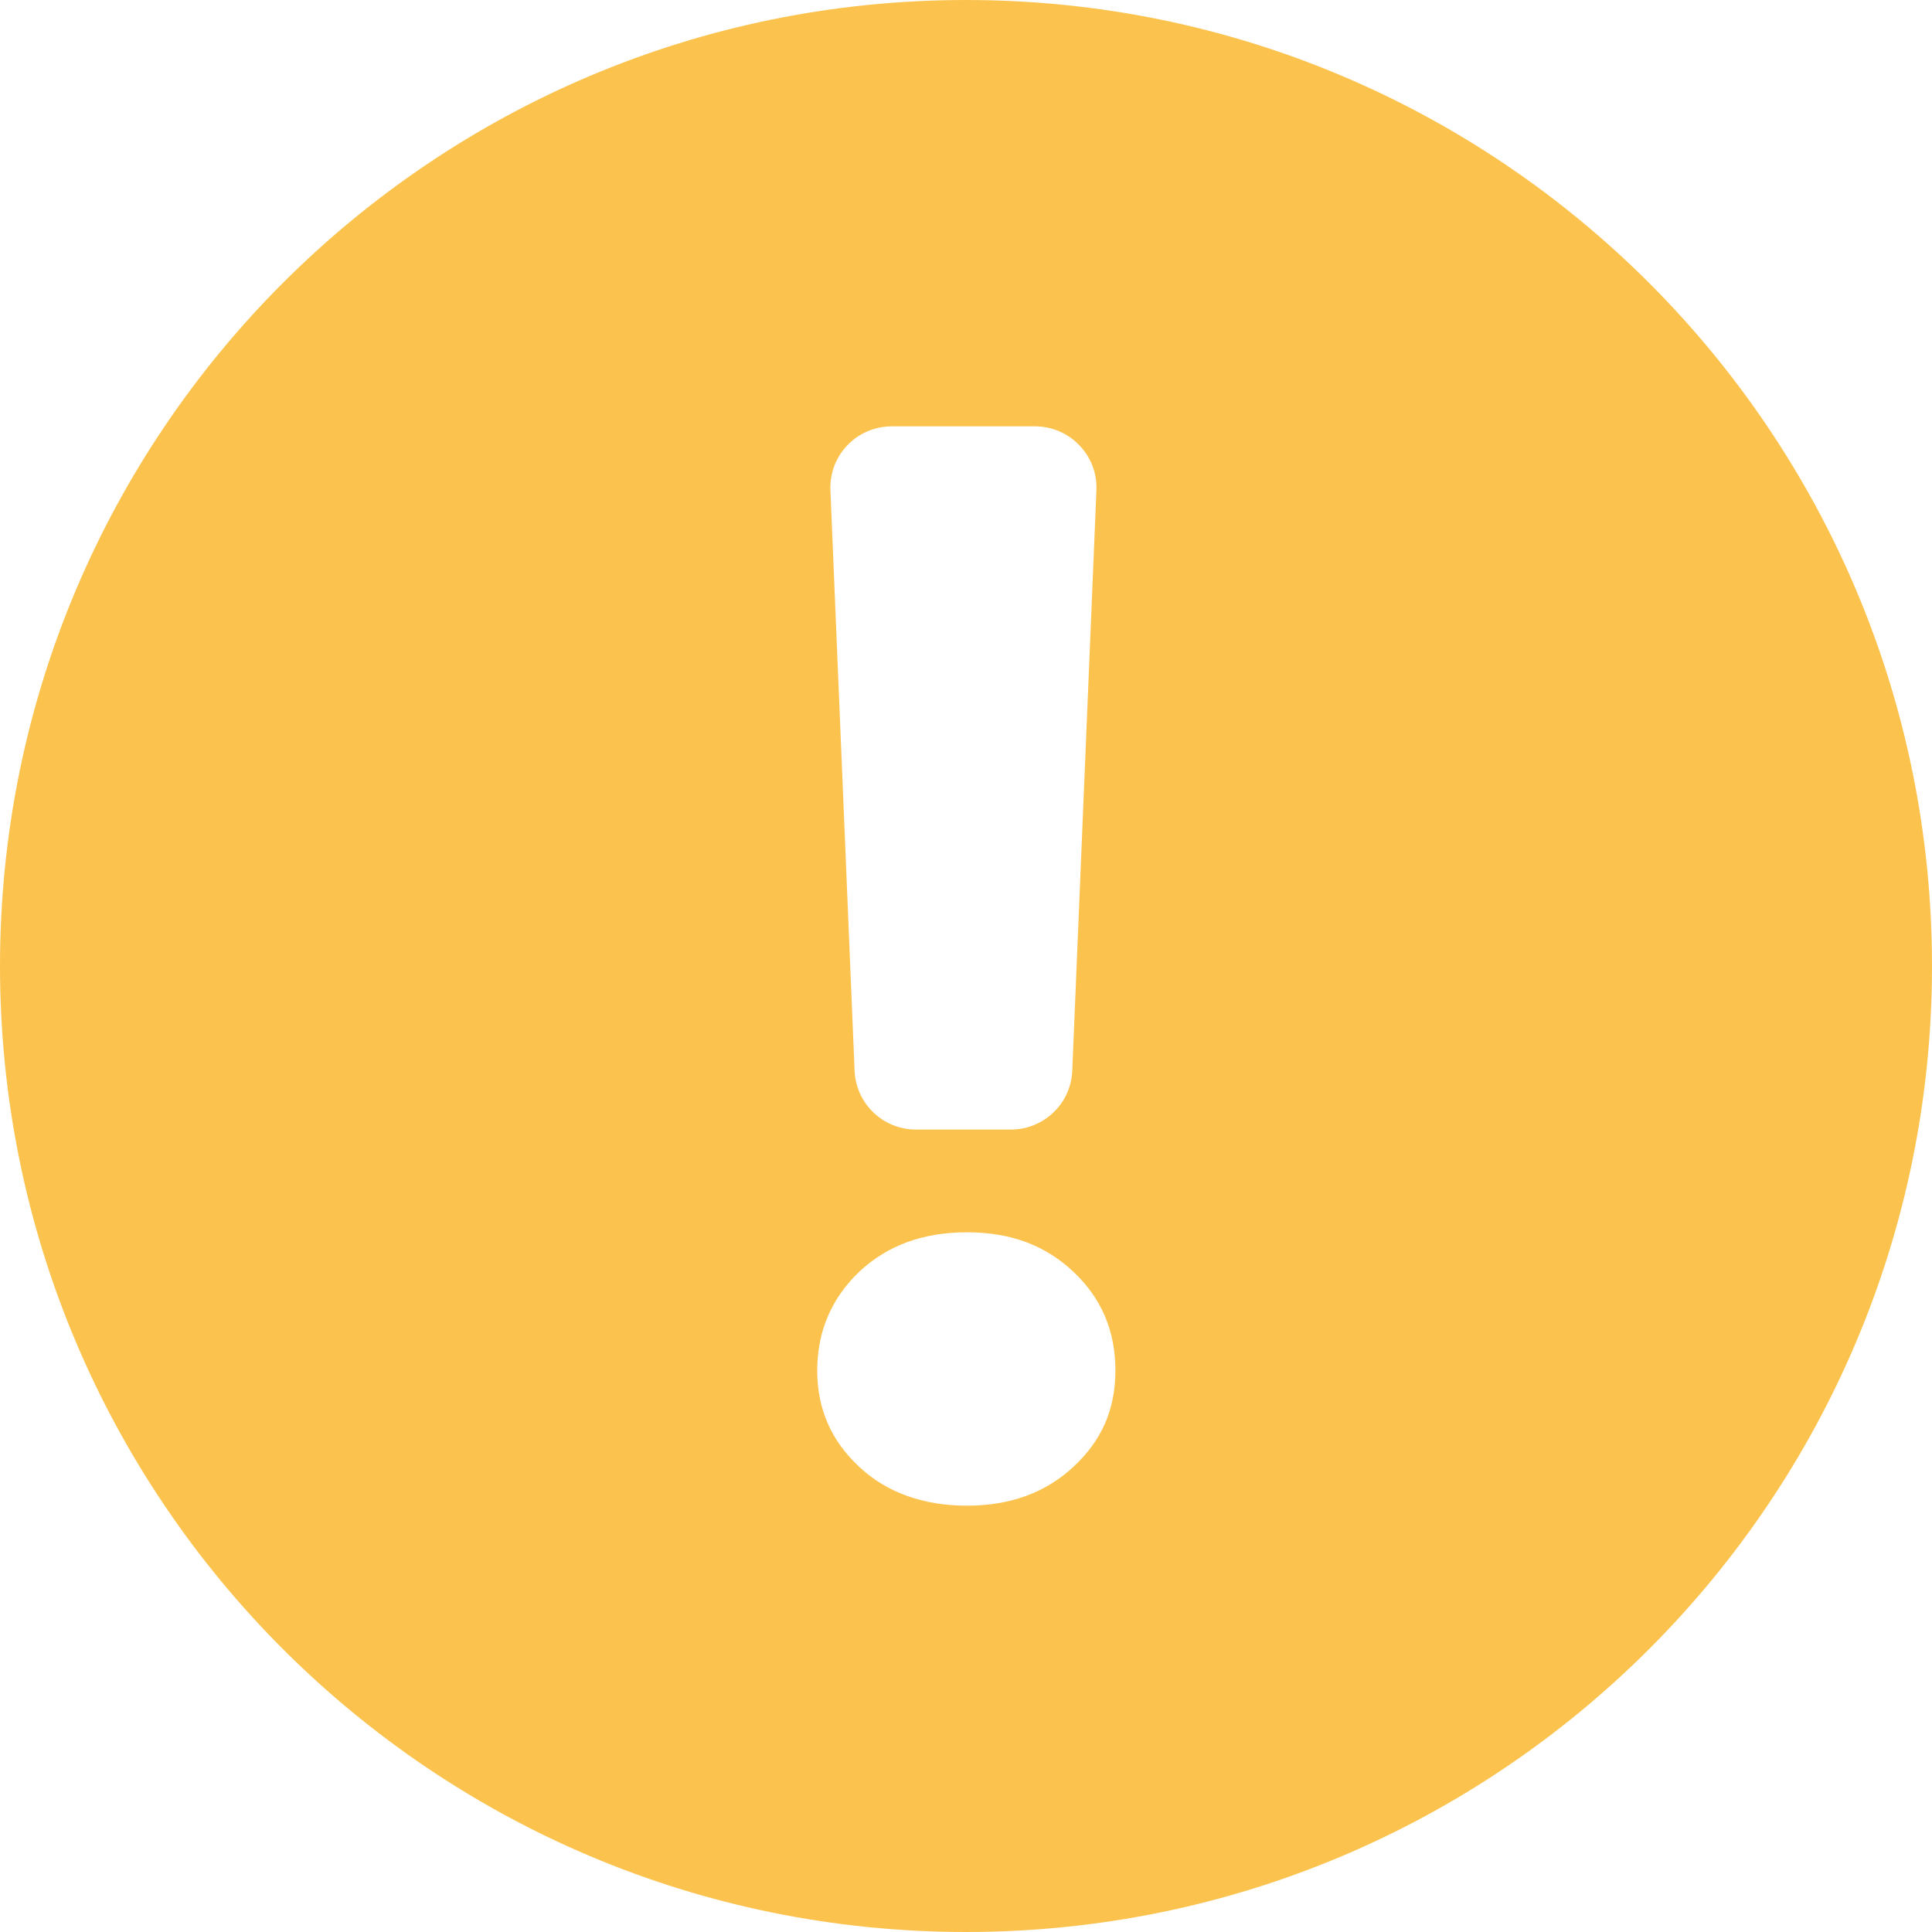 <?xml version="1.0" encoding="UTF-8"?>
<svg id="Lager_1" data-name="Lager 1" xmlns="http://www.w3.org/2000/svg" viewBox="0 0 60 60">
  <defs>
    <style>
      .cls-1 {
        fill: #fbc34e;
      }
    </style>
  </defs>
  <path class="cls-1" d="m30,0C13.43,0,0,13.43,0,30s13.43,30,30,30,30-13.43,30-30S46.57,0,30,0Zm-2.31,13.24h4.45c1.09,0,1.96.91,1.91,1.99l-.75,18.02c-.04,1.03-.89,1.83-1.91,1.83h-2.94c-1.03,0-1.87-.81-1.91-1.83l-.75-18.02c-.05-1.09.82-1.99,1.91-1.99Zm5.65,32.31c-.87.81-1.97,1.21-3.31,1.21s-2.49-.4-3.35-1.21c-.87-.81-1.3-1.8-1.3-2.99s.43-2.23,1.3-3.06c.87-.82,1.98-1.23,3.35-1.23s2.44.41,3.31,1.23c.87.82,1.3,1.84,1.3,3.06s-.43,2.18-1.3,2.99Z"/>
</svg>